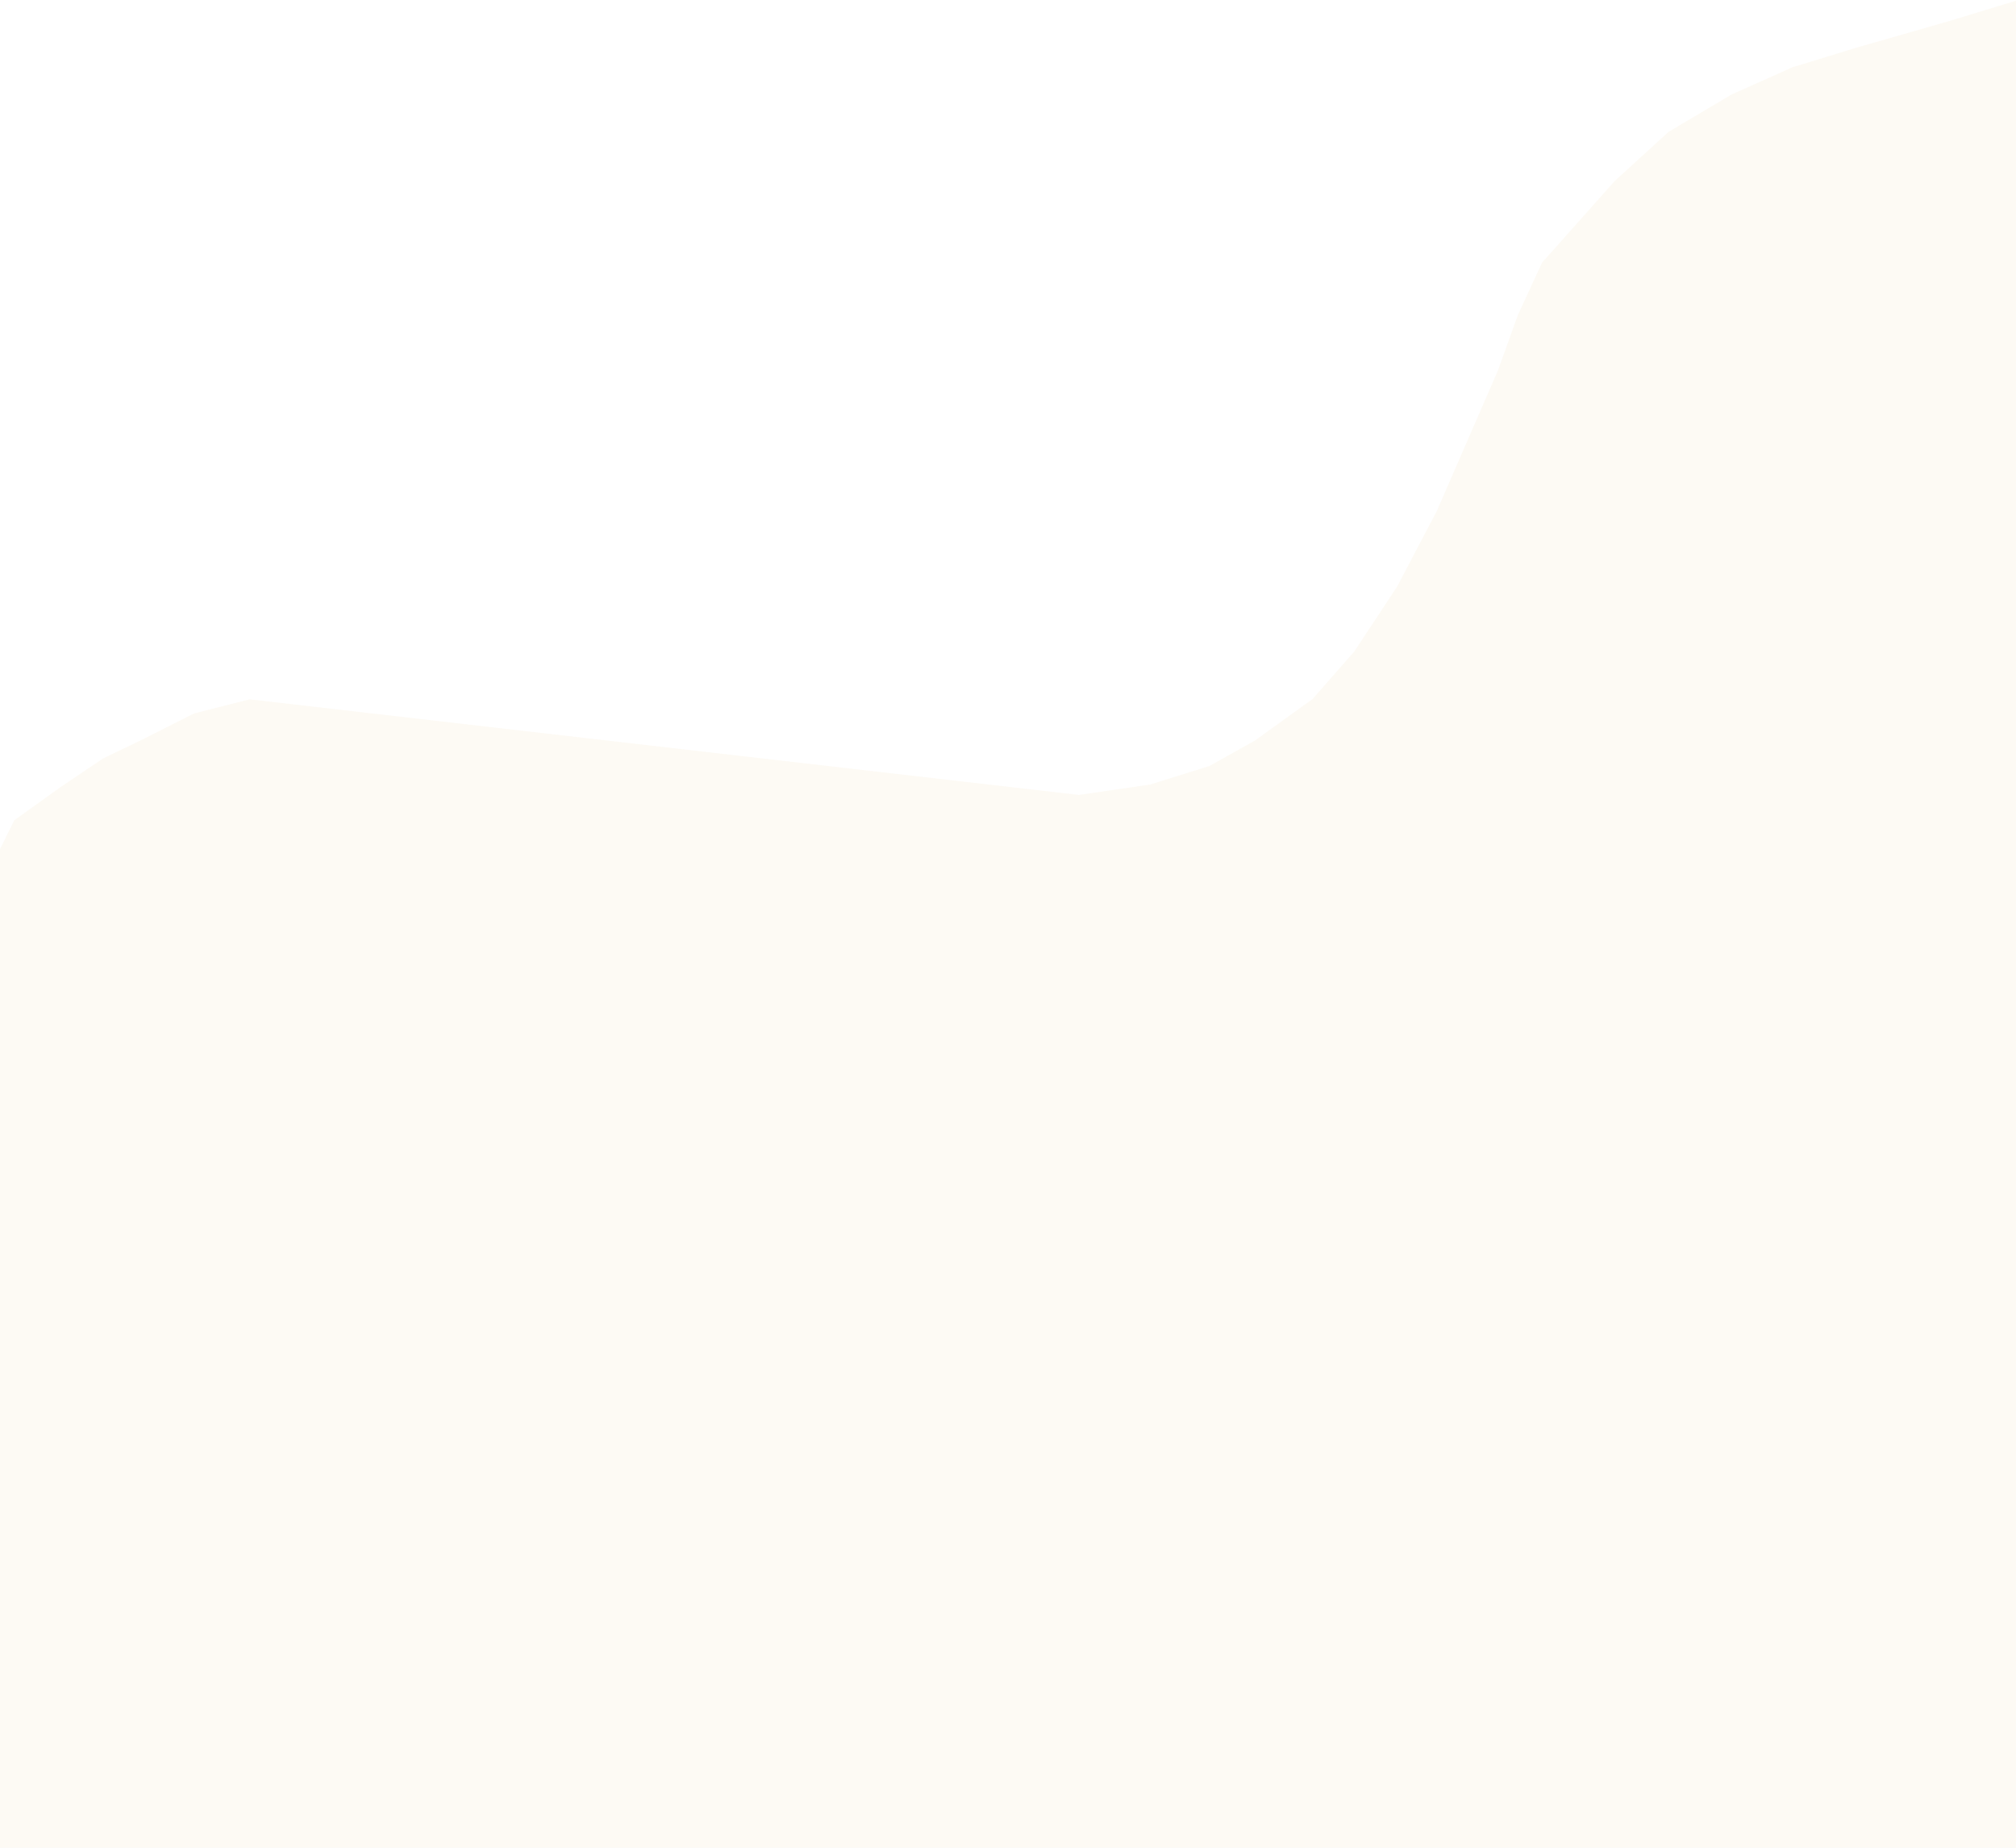 <?xml version="1.0" encoding="UTF-8"?> <svg xmlns="http://www.w3.org/2000/svg" width="1728" height="1584" viewBox="0 0 1728 1584" fill="none"> <path d="M1730 1584L120.202 1584L-1 1584L-1 1434L-1 841L-2 793L-2 761L-2 732L12.235 703.234L51.724 674.867L88.487 650.127L120.202 634.899L166.226 611.649L213.949 599.507L924.773 681.478L985.989 672.528L1036.44 656.759L1075.58 634.899L1125.07 599.259L1160.8 558.532L1197.59 502.803L1231.72 437.781L1283.87 317.837L1301 270.148L1321.77 225.152L1384.2 155.023L1430.2 113.023L1484.2 81.023L1536.2 57.735L1590.7 41.023L1671.3 17.896L1730 0.001L1730 1584Z" fill="#F7E8C6" fill-opacity="0.18"></path> </svg> 